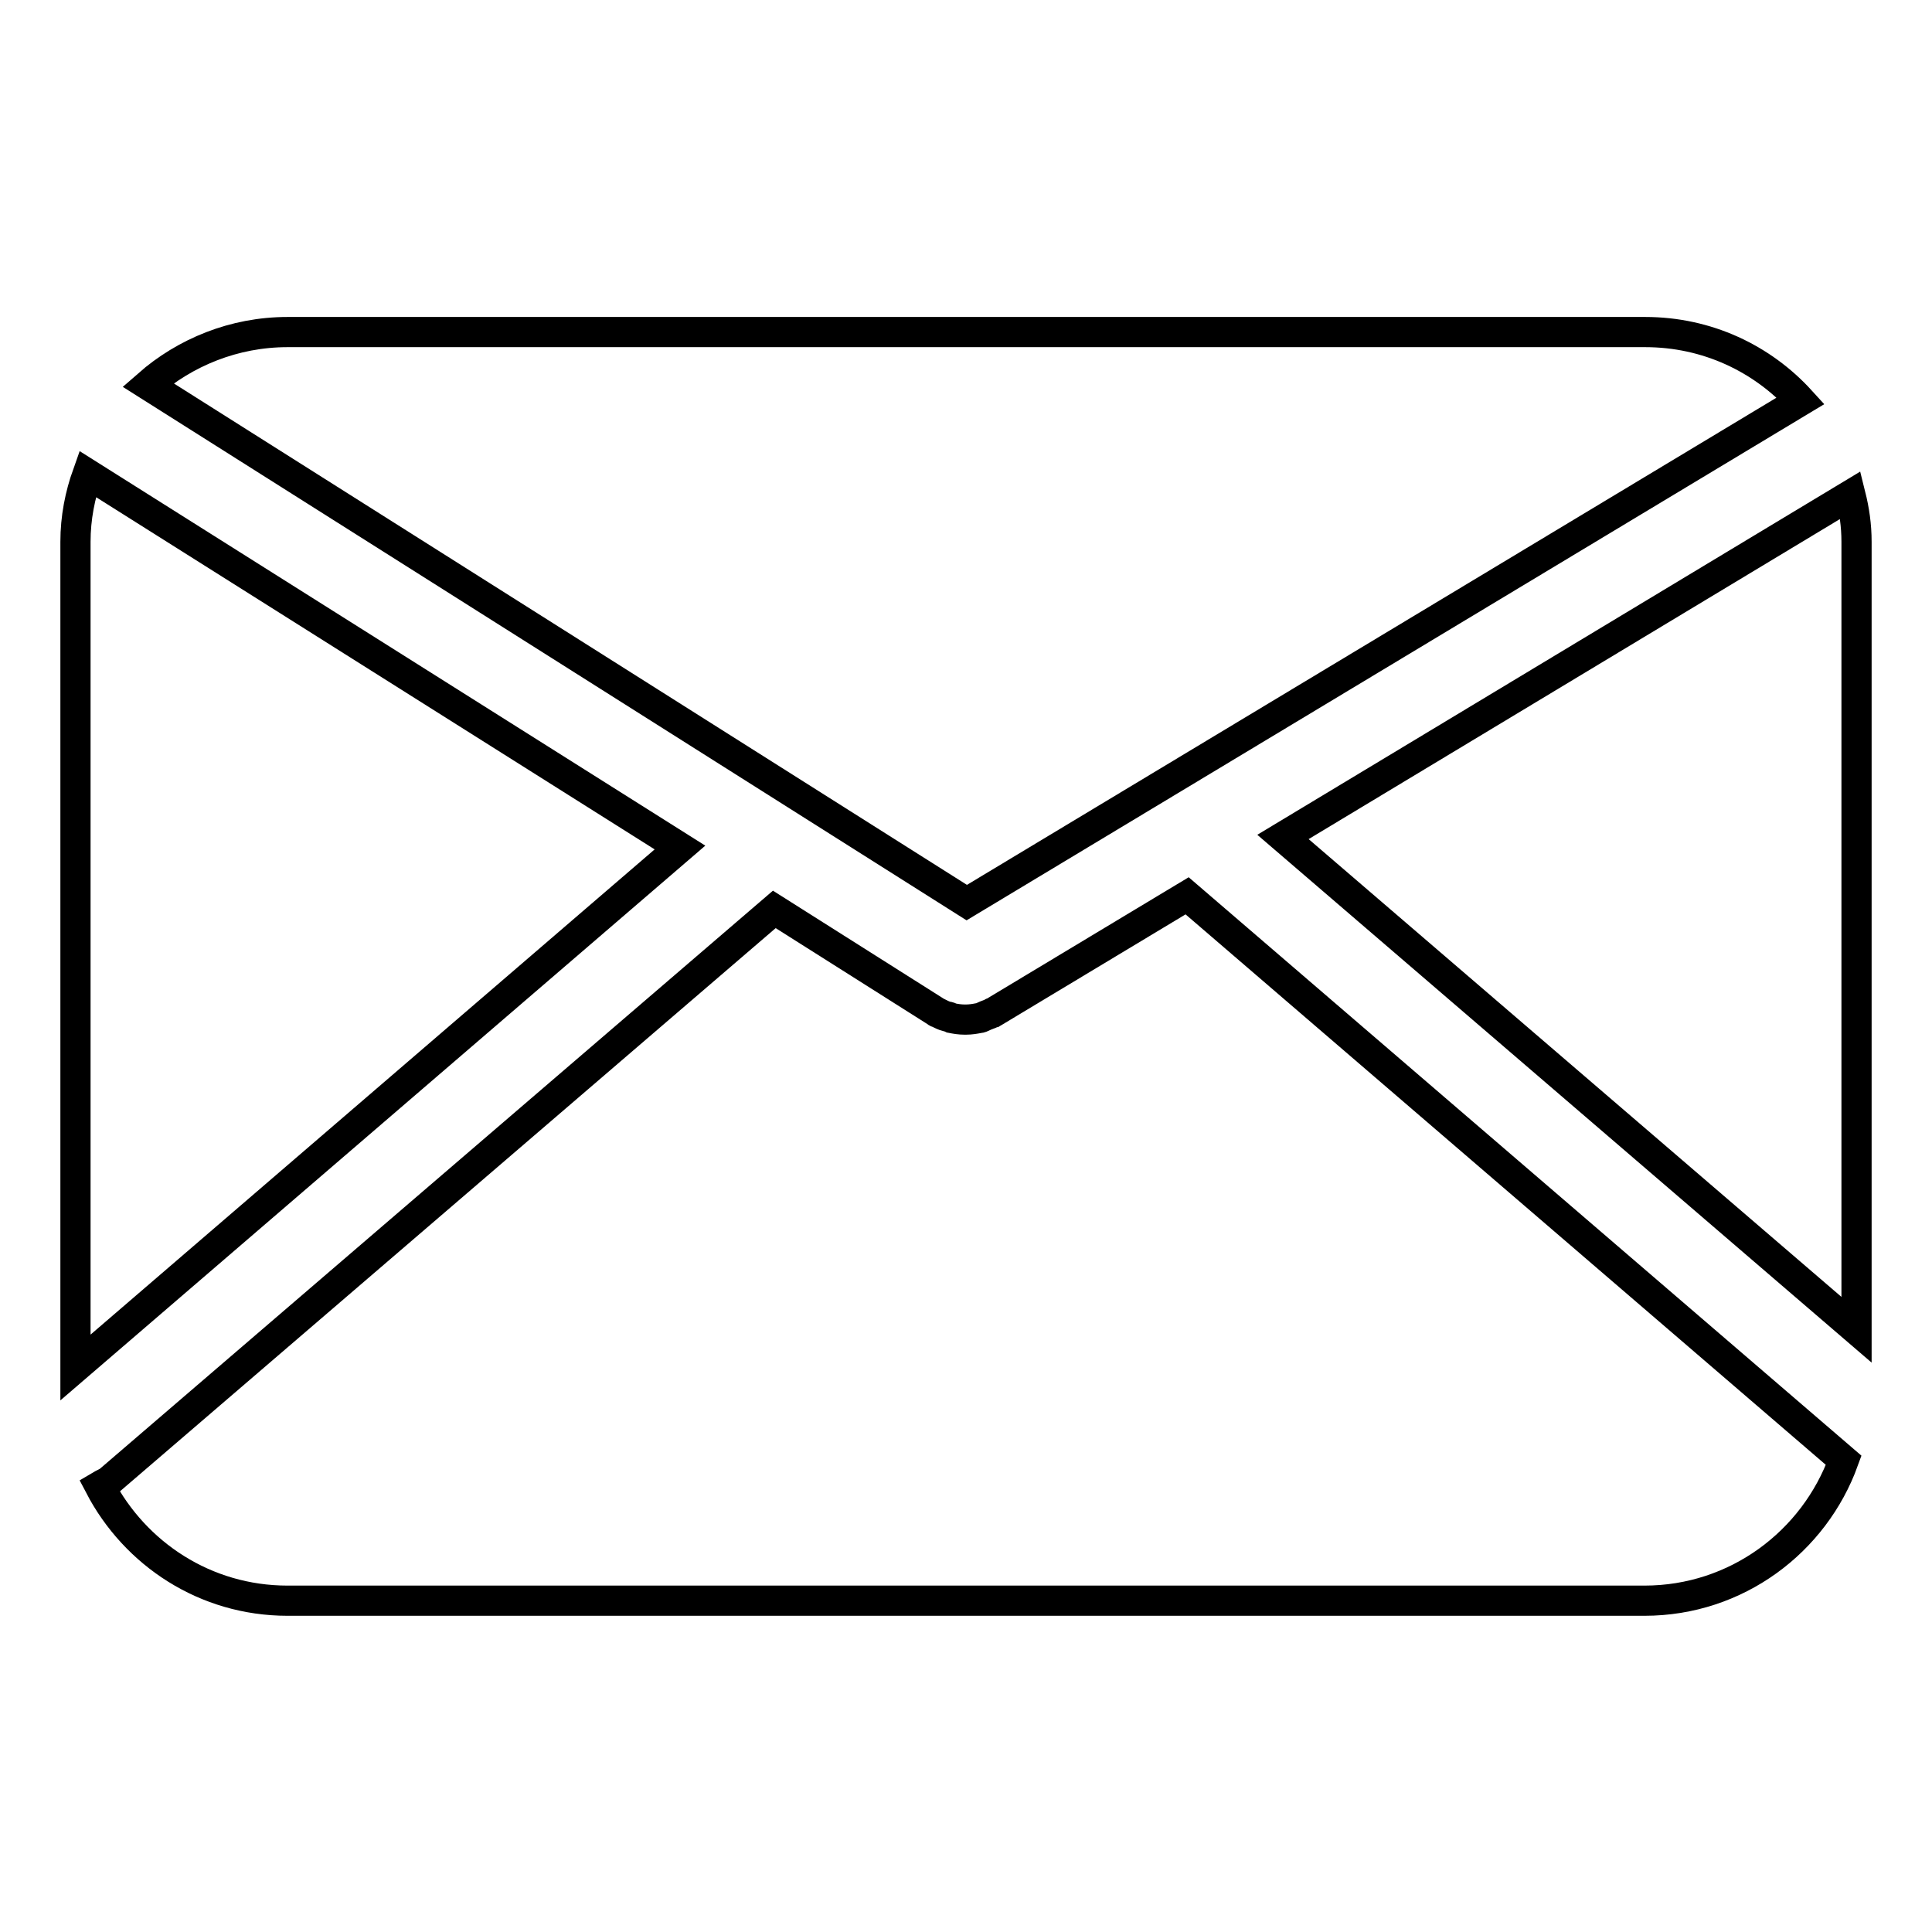 <?xml version="1.0" encoding="utf-8"?>
<!-- Svg Vector Icons : http://www.onlinewebfonts.com/icon -->
<!DOCTYPE svg PUBLIC "-//W3C//DTD SVG 1.1//EN" "http://www.w3.org/Graphics/SVG/1.1/DTD/svg11.dtd">
<svg version="1.1" xmlns="http://www.w3.org/2000/svg" xmlns:xlink="http://www.w3.org/1999/xlink" x="0px" y="0px" viewBox="0 0 256 256" enable-background="new 0 0 256 256" xml:space="preserve">
<g> <path stroke-width="4" fill-opacity="0" stroke="#000000"  d="M11.6,62.8c-1,2.8-1.6,5.8-1.6,9v109.4l80.1-68.9L11.6,62.8L11.6,62.8z M246,176.2V71.8 c0-2.2-0.3-4.2-0.8-6.2l-75.2,45.3L246,176.2L246,176.2z M238.6,53.1c-5.1-5.6-12.4-9.1-20.6-9.1H38.1C31,44,24.5,46.7,19.6,51 l108.5,68.6L238.6,53.1L238.6,53.1z M131.7,134.1c-0.1,0-0.1,0-0.2,0.1c-0.4,0.2-0.8,0.3-1.2,0.5c-0.2,0.1-0.4,0.2-0.6,0.2 c-0.5,0.1-1.1,0.2-1.7,0.2c-0.1,0-0.1,0-0.1,0h0h0c0,0-0.1,0-0.1,0c-0.6,0-1.2-0.1-1.7-0.2c-0.2-0.1-0.4-0.2-0.6-0.2 c-0.4-0.1-0.8-0.3-1.2-0.5c-0.1,0-0.1,0-0.2-0.1l-21.5-13.6L14.7,196c-0.4,0.4-1,0.6-1.5,0.9c4.7,9,14,15.2,24.9,15.2h179.8 c12.2,0,22.5-7.8,26.4-18.6l-87-74.8L131.7,134.1L131.7,134.1z"/></g>
</svg>